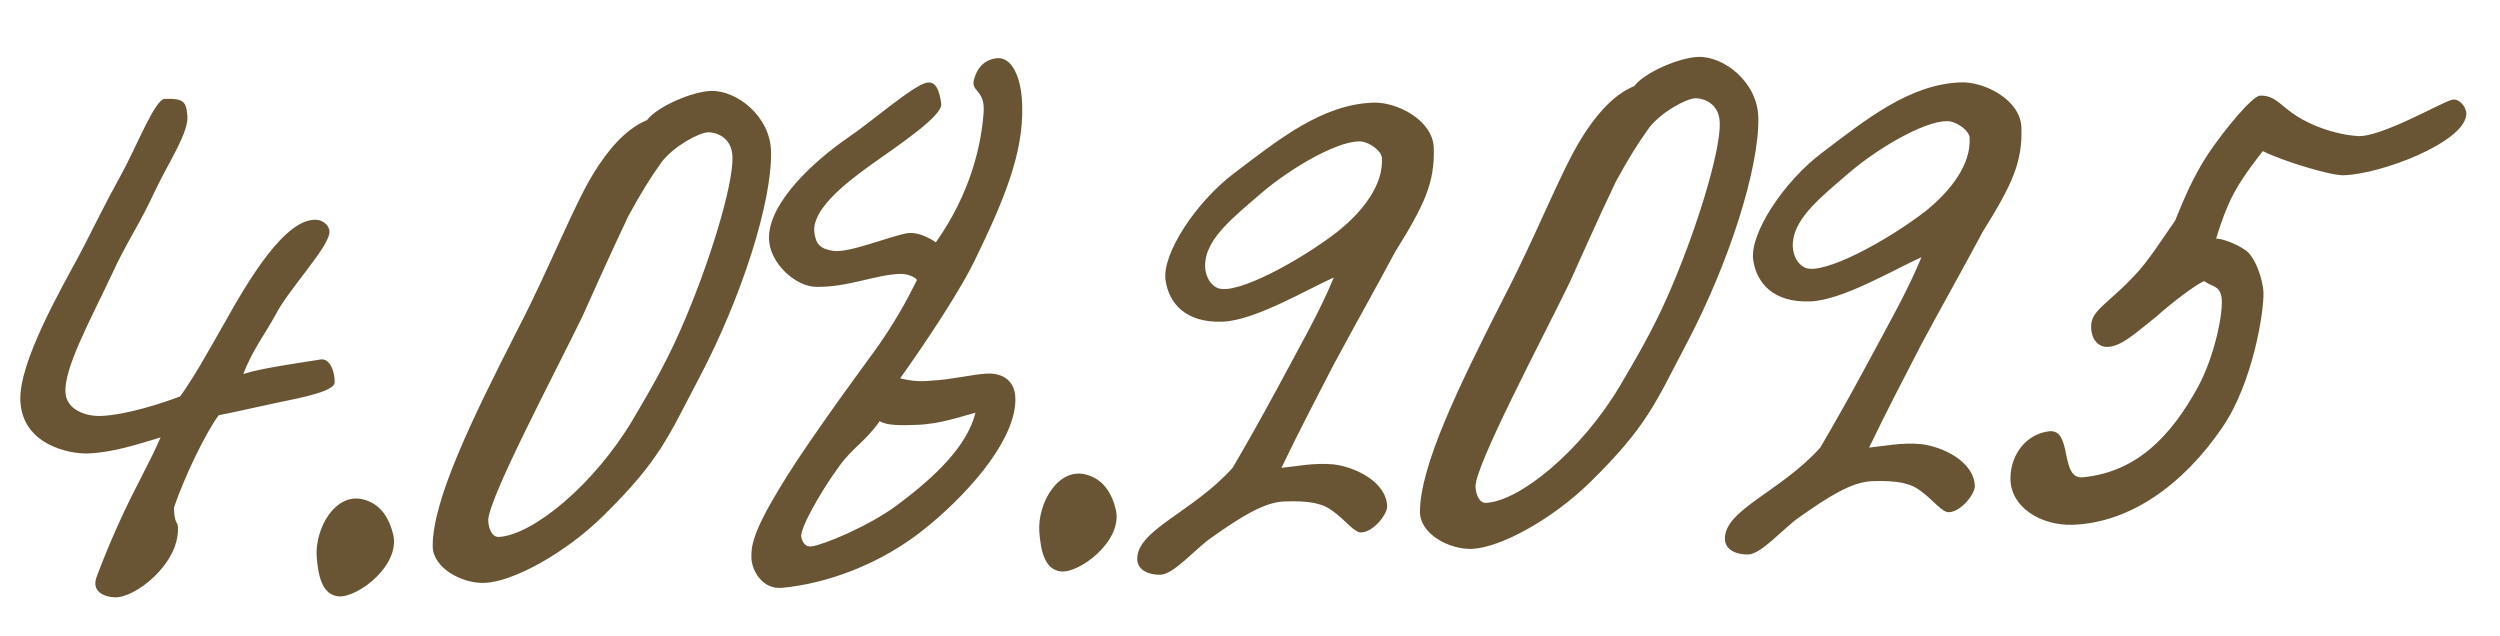 <?xml version="1.0" encoding="UTF-8"?> <svg xmlns="http://www.w3.org/2000/svg" width="114" height="29" viewBox="0 0 114 29" fill="none"><path d="M15.259 17.448C15.234 17.832 13.899 18.109 12.527 18.386C11.688 18.569 10.469 18.841 9.973 18.935C9.386 19.723 8.418 21.715 7.93 23.152C7.958 23.957 8.103 23.722 8.115 24.067C8.172 25.716 6.153 27.283 5.23 27.238C4.73 27.217 4.184 26.967 4.393 26.346C4.533 25.957 4.956 24.867 5.385 23.931C6.097 22.332 6.823 21.117 7.321 19.948C6.294 20.252 5.156 20.637 4.005 20.677C3.162 20.706 0.997 20.281 0.927 18.249C0.867 16.523 2.75 13.233 3.617 11.629C4.373 10.182 4.73 9.402 5.489 8.032C6.248 6.662 7.057 4.522 7.518 4.507C8.438 4.475 8.484 4.704 8.541 5.239C8.644 6.004 7.694 7.38 7.049 8.746C6.371 10.229 5.784 11.017 5.106 12.499C4.14 14.567 2.875 16.838 2.99 17.947C3.052 18.636 3.832 18.993 4.599 18.967C5.75 18.927 7.458 18.369 8.216 18.074C8.839 17.208 9.381 16.23 10.25 14.702C11.263 12.901 13.002 9.885 14.465 10.026C14.735 10.055 15.011 10.276 15.021 10.545C15.082 11.195 13.154 13.181 12.543 14.393C12.146 15.136 11.485 16.003 11.099 17.053C11.858 16.797 13.692 16.542 14.608 16.395C15.066 16.302 15.283 17.024 15.259 17.448ZM17.94 24.42C18.219 25.831 16.273 27.28 15.425 27.194C14.654 27.105 14.507 26.189 14.441 25.385C14.358 24.082 15.299 22.437 16.578 22.777C17.353 22.981 17.759 23.62 17.94 24.42ZM35.16 6.932C35.2 9.196 33.851 13.505 31.869 17.259C30.463 19.918 30.115 20.967 27.478 23.553C25.77 25.225 23.396 26.535 22.092 26.58C21.057 26.616 19.727 25.894 19.731 24.895C19.736 22.822 21.419 19.308 23.613 15.009C25.017 12.312 26.181 9.315 27.091 7.863C27.673 6.922 28.482 5.896 29.504 5.476C29.982 4.846 31.571 4.176 32.415 4.147C33.604 4.106 35.143 5.32 35.16 6.932ZM33.401 7.147C33.368 6.188 32.556 6.024 32.288 6.033C31.866 6.048 30.736 6.663 30.184 7.373C29.671 8.081 29.235 8.788 28.657 9.844C27.797 11.64 26.836 13.823 26.55 14.447C25.259 17.103 22.267 22.735 22.263 23.733C22.273 24.04 22.404 24.496 22.75 24.484C24.321 24.392 27.12 22.068 28.862 19.129C29.551 17.953 30.277 16.738 30.989 15.139C32.308 12.175 33.446 8.45 33.401 7.147ZM46.596 4.465C46.745 6.571 46.047 8.592 44.541 11.677C43.863 13.159 42.146 15.714 41.047 17.25C41.589 17.384 41.974 17.41 42.51 17.353C43.315 17.325 44.381 17.058 45.033 17.035C45.608 17.015 46.269 17.261 46.3 18.143C46.359 19.869 44.481 22.199 42.354 23.962C40.152 25.804 37.569 26.622 35.694 26.802C34.738 26.912 34.283 25.968 34.266 25.469C34.247 24.933 34.303 24.316 35.538 22.277C36.445 20.748 38.277 18.19 39.78 16.141C40.734 14.841 41.347 13.707 41.814 12.769C41.732 12.618 41.343 12.478 41.037 12.489C39.925 12.527 38.639 13.109 37.218 13.081C36.296 13.075 35.069 12.004 35.067 10.852C35.05 9.24 37.134 7.325 38.672 6.274C39.648 5.626 41.661 3.867 42.272 3.769C42.729 3.677 42.865 4.286 42.92 4.745C42.977 5.281 40.988 6.616 39.788 7.464C38.364 8.473 37.059 9.593 37.13 10.55C37.188 11.124 37.388 11.348 38.006 11.442C38.738 11.531 40.442 10.82 41.357 10.635C41.968 10.537 42.676 11.05 42.676 11.05C44.287 8.768 44.749 6.563 44.853 5.139C44.931 4.061 44.245 4.2 44.417 3.618C44.553 3.115 44.848 2.759 45.382 2.664C46.222 2.52 46.531 3.699 46.596 4.465ZM44.48 18.82C43.795 18.998 42.885 19.336 41.812 19.373C41.16 19.396 40.431 19.421 40.116 19.201C39.458 20.145 38.89 20.395 38.267 21.262C37.424 22.404 36.484 24.087 36.535 24.47C36.583 24.737 36.744 24.962 37.011 24.914C37.508 24.858 39.591 24.019 40.939 23.012C42.66 21.724 44.11 20.331 44.48 18.82ZM50.891 23.284C51.169 24.695 49.223 26.144 48.375 26.058C47.604 25.969 47.458 25.053 47.392 24.249C47.308 22.946 48.25 21.301 49.528 21.641C50.303 21.845 50.709 22.484 50.891 23.284ZM65.379 6.735C65.433 8.307 64.969 9.322 63.622 11.48C62.937 12.771 61.816 14.767 60.806 16.645C60.122 17.974 59.257 19.616 58.433 21.334C59.084 21.273 59.884 21.092 60.808 21.176C61.811 21.295 63.216 21.976 63.255 23.088C63.267 23.433 62.642 24.261 62.067 24.28C61.76 24.291 61.357 23.729 60.806 23.326C60.332 22.958 59.752 22.825 58.563 22.866C57.642 22.897 56.553 23.588 55.241 24.516C54.491 25.041 53.532 26.187 52.919 26.209C52.42 26.226 51.876 26.014 51.858 25.516C51.812 24.173 54.395 23.355 56.206 21.334C56.714 20.472 57.474 19.14 58.232 17.732C59.278 15.776 60.184 14.209 60.822 12.652C59.536 13.233 57.203 14.619 55.746 14.669C54.059 14.728 53.298 13.832 53.146 12.762C52.99 11.578 54.522 9.221 56.281 7.894C58.301 6.365 60.281 4.761 62.62 4.68C63.694 4.643 65.335 5.47 65.379 6.735ZM63.014 7.201C63.004 6.894 62.492 6.528 62.144 6.463C61.255 6.301 58.994 7.531 57.465 8.851C56.309 9.851 55.076 10.815 54.961 11.932C54.901 12.433 55.111 12.963 55.54 13.141C56.395 13.457 59.26 11.899 60.98 10.573C62.139 9.65 63.095 8.426 63.014 7.201ZM80.18 5.38C80.22 7.644 78.871 11.952 76.888 15.707C75.483 18.366 75.135 19.415 72.498 22.001C70.79 23.673 68.416 24.983 67.112 25.028C66.077 25.064 64.746 24.342 64.75 23.343C64.756 21.27 66.439 17.756 68.633 13.457C70.037 10.76 71.201 7.763 72.111 6.311C72.693 5.37 73.502 4.343 74.524 3.924C75.001 3.293 76.591 2.624 77.435 2.595C78.624 2.554 80.163 3.768 80.18 5.38ZM78.421 5.594C78.388 4.636 77.576 4.472 77.308 4.481C76.886 4.495 75.755 5.11 75.204 5.821C74.691 6.529 74.254 7.235 73.677 8.292C72.817 10.088 71.856 12.271 71.57 12.895C70.279 15.551 67.287 21.183 67.283 22.181C67.293 22.488 67.424 22.944 67.769 22.932C69.34 22.84 72.14 20.516 73.881 17.576C74.57 16.401 75.296 15.186 76.009 13.587C77.328 10.623 78.466 6.898 78.421 5.594ZM92.176 5.811C92.231 7.384 91.766 8.398 90.42 10.556C89.735 11.847 88.614 13.843 87.603 15.721C86.92 17.05 86.055 18.693 85.231 20.41C85.882 20.349 86.682 20.168 87.606 20.252C88.609 20.371 90.014 21.052 90.052 22.164C90.064 22.509 89.44 23.337 88.865 23.357C88.558 23.367 88.155 22.805 87.603 22.402C87.13 22.034 86.549 21.901 85.361 21.942C84.44 21.973 83.351 22.664 82.039 23.592C81.289 24.117 80.33 25.263 79.717 25.285C79.218 25.302 78.673 25.09 78.656 24.592C78.61 23.249 81.193 22.431 83.004 20.41C83.512 19.548 84.272 18.216 85.03 16.808C86.076 14.852 86.982 13.285 87.619 11.728C86.334 12.309 84.001 13.695 82.544 13.745C80.857 13.804 80.096 12.908 79.944 11.839C79.788 10.654 81.32 8.297 83.078 6.97C85.099 5.441 87.079 3.837 89.418 3.756C90.492 3.719 92.133 4.546 92.176 5.811ZM89.812 6.277C89.801 5.97 89.29 5.604 88.942 5.539C88.053 5.378 85.792 6.607 84.263 7.927C83.108 8.927 81.874 9.891 81.759 11.008C81.699 11.509 81.909 12.04 82.338 12.217C83.193 12.533 86.058 10.975 87.778 9.649C88.936 8.726 89.893 7.503 89.812 6.277ZM112.458 5.266C112.308 6.499 108.634 7.932 106.869 7.992C106.294 8.012 104.122 7.358 103.184 6.891C103 7.127 102.338 7.957 101.904 8.739C101.47 9.522 101.159 10.531 101.056 10.88C101.286 10.872 101.908 11.081 102.34 11.374C102.81 11.626 103.193 12.726 103.214 13.34C103.243 14.184 102.741 17.426 101.352 19.471C99.562 22.105 97.126 23.84 94.518 23.93C93.061 23.98 91.61 23.108 91.678 21.724C91.719 20.686 92.417 19.779 93.45 19.666C94.521 19.552 93.91 21.877 94.981 21.764C97.43 21.526 98.987 19.898 100.215 17.667C101.01 16.219 101.4 14.171 101.302 13.559C101.207 13.025 100.941 13.111 100.509 12.819C100.168 12.946 99.045 13.791 98.337 14.43C97.328 15.232 96.659 15.87 96.005 15.816C95.542 15.755 95.334 15.301 95.357 14.84C95.371 14.148 96.166 13.813 97.314 12.584C97.945 11.947 98.599 10.888 99.185 10.062C99.504 9.283 99.963 8.115 100.693 7.015C101.46 5.875 102.713 4.373 103.058 4.361C103.749 4.337 103.996 4.828 104.742 5.301C105.37 5.702 106.421 6.126 107.499 6.204C108.538 6.284 111.286 4.692 111.781 4.559C112.122 4.433 112.523 4.918 112.458 5.266Z" fill="#695534"></path></svg> 